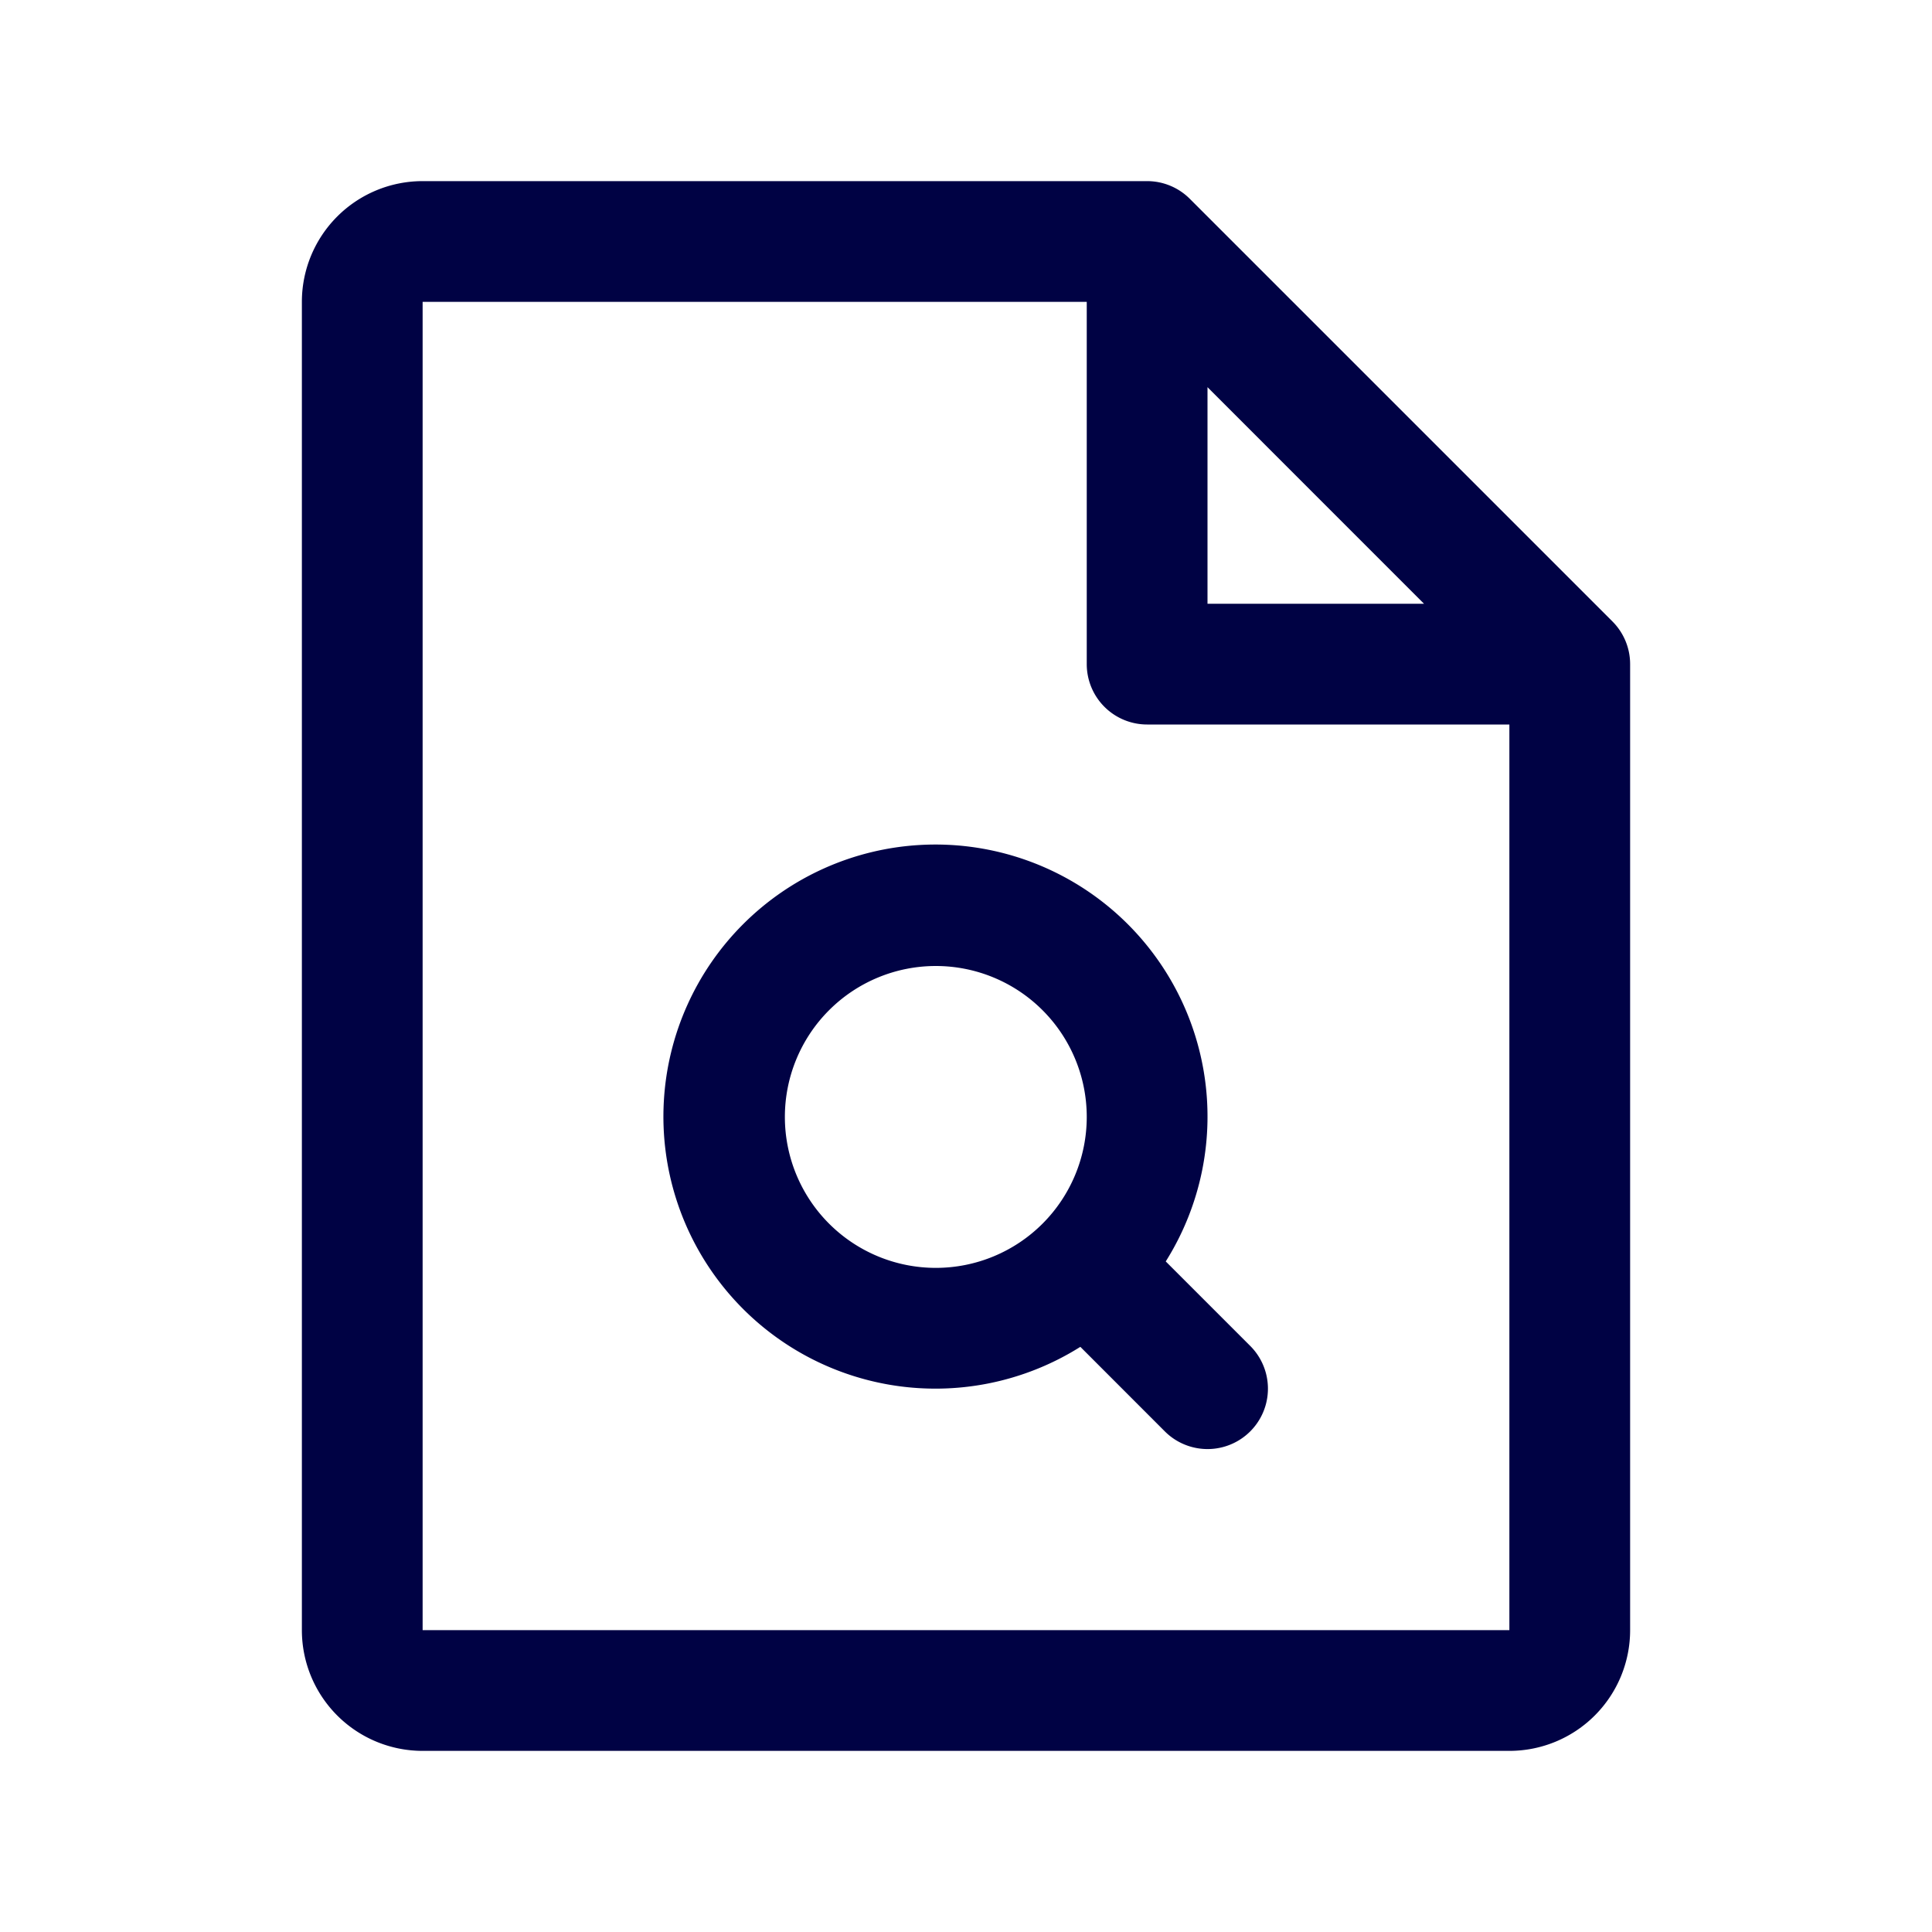 <svg xmlns="http://www.w3.org/2000/svg" width="32" height="32" fill="none"><path fill="#000244" d="m26.707 10.293-7-7A1 1 0 0 0 19 3H7a2 2 0 0 0-2 2v22a2 2 0 0 0 2 2h18a2 2 0 0 0 2-2V11a1 1 0 0 0-.293-.707ZM20 6.413 23.586 10H20V6.414ZM25 27H7V5h11v6a1 1 0 0 0 1 1h6v15Zm-5.692-6.106a4.506 4.506 0 1 0-1.414 1.414l1.399 1.4a1 1 0 0 0 1.415-1.415l-1.4-1.4ZM13 18.5a2.5 2.5 0 1 1 5 0 2.5 2.5 0 0 1-5 0Z"/></svg>
